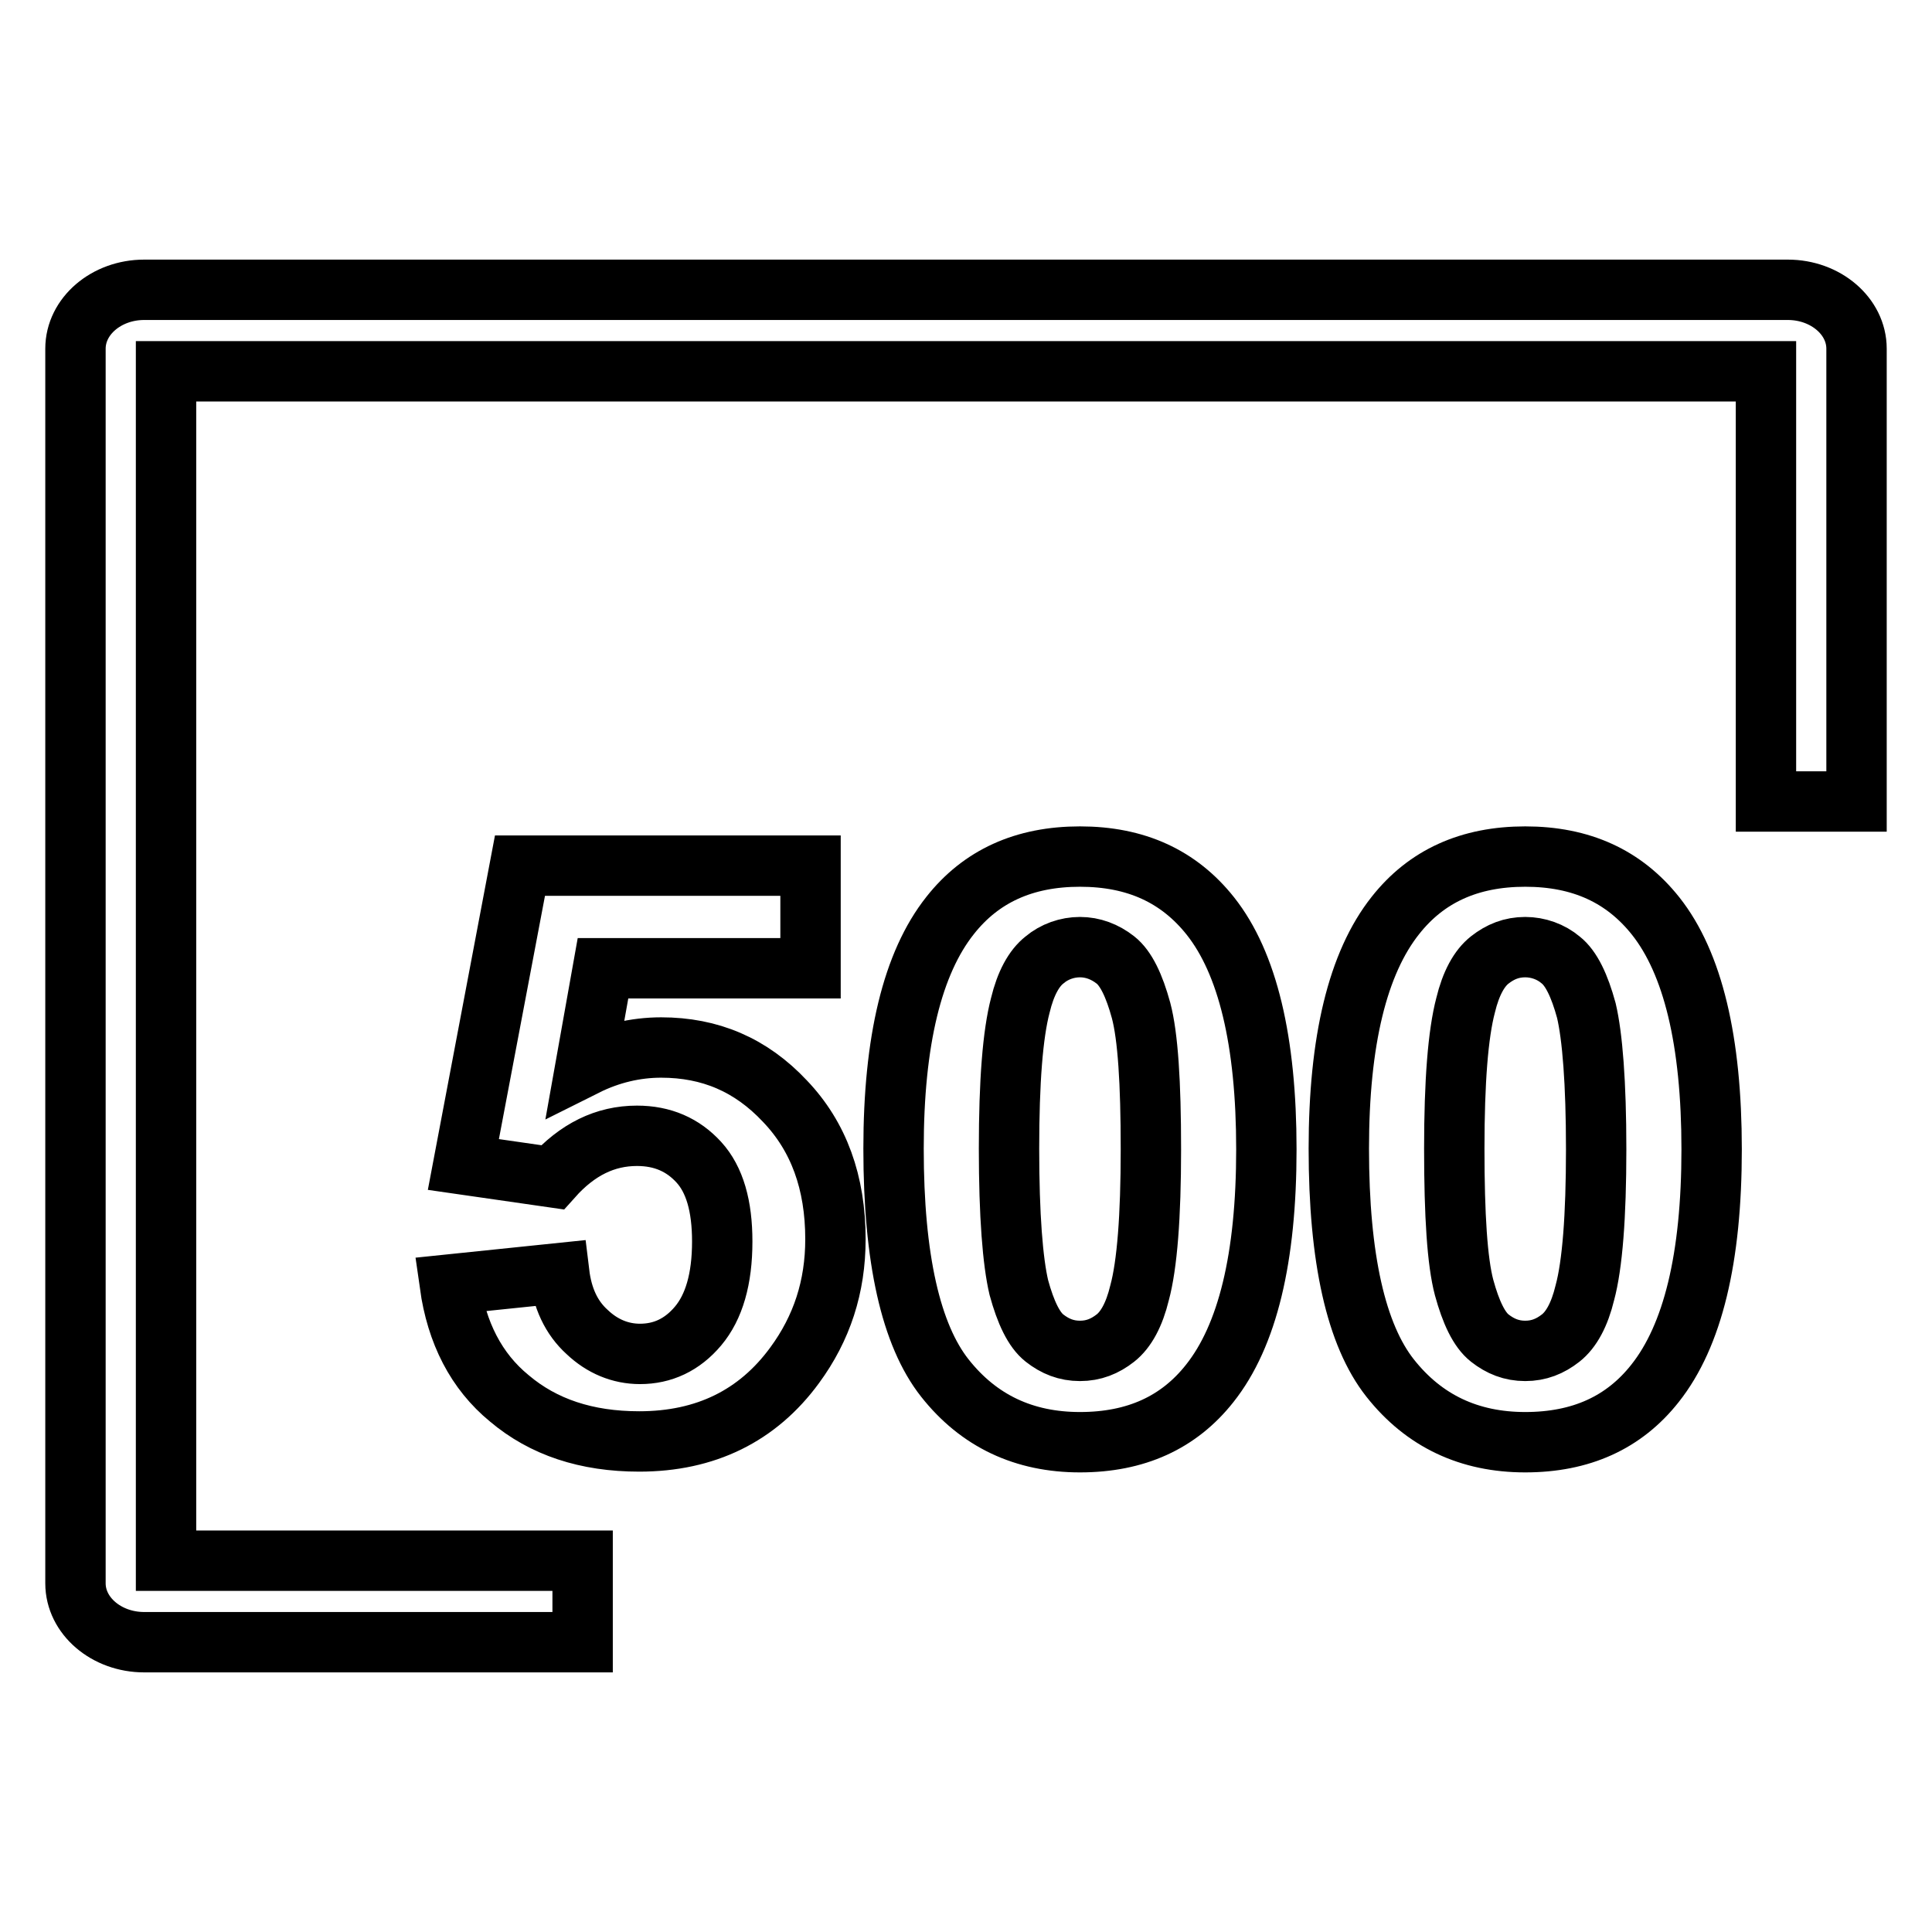 <?xml version="1.0" encoding="utf-8"?>
<!-- Svg Vector Icons : http://www.onlinewebfonts.com/icon -->
<!DOCTYPE svg PUBLIC "-//W3C//DTD SVG 1.1//EN" "http://www.w3.org/Graphics/SVG/1.1/DTD/svg11.dtd">
<svg version="1.1" xmlns="http://www.w3.org/2000/svg" xmlns:xlink="http://www.w3.org/1999/xlink" x="0px" y="0px" viewBox="0 0 256 256" enable-background="new 0 0 256 256" xml:space="preserve">
<g> <path stroke-width="8" fill-opacity="0" stroke="#000000"  d="M59.6,170.2l14.5-1.5c0.4,3.3,1.6,5.9,3.7,7.8c2,1.9,4.4,2.9,7,2.9c3,0,5.6-1.2,7.7-3.7 c2.1-2.5,3.2-6.2,3.2-11.2c0-4.7-1-8.2-3.1-10.5c-2.1-2.3-4.8-3.5-8.2-3.5c-4.2,0-7.9,1.8-11.2,5.5l-11.8-1.7l7.5-39.6h38.5v13.6 H79.9l-2.3,12.9c3.2-1.6,6.6-2.4,10-2.4c6.5,0,11.9,2.3,16.4,7.1c4.5,4.7,6.7,10.8,6.7,18.3c0,6.3-1.8,11.8-5.4,16.7 c-4.9,6.7-11.8,10.1-20.6,10.1c-7,0-12.7-1.9-17.2-5.7C63.1,181.7,60.5,176.6,59.6,170.2z M143.1,113.5c7.4,0,13.1,2.6,17.3,7.9 c4.9,6.2,7.4,16.5,7.4,30.9c0,14.4-2.5,24.7-7.5,31c-4.1,5.2-9.8,7.8-17.2,7.8c-7.4,0-13.4-2.8-17.9-8.5 c-4.5-5.7-6.8-15.8-6.8-30.4c0-14.3,2.5-24.6,7.5-30.9C130,116.1,135.7,113.5,143.1,113.5L143.1,113.5z M143.1,125.5 c-1.7,0-3.4,0.6-4.7,1.7c-1.4,1.1-2.5,3.1-3.2,6c-1,3.8-1.5,10.1-1.5,19c0,8.9,0.5,15,1.3,18.4c0.9,3.3,2,5.6,3.4,6.7 c1.4,1.1,2.9,1.7,4.7,1.7s3.3-0.6,4.7-1.7c1.4-1.1,2.5-3.1,3.2-6c1-3.7,1.5-10.1,1.5-19s-0.4-15-1.3-18.4c-0.9-3.3-2-5.6-3.4-6.7 C146.4,126.1,144.8,125.5,143.1,125.5z M202.1,113.5c7.4,0,13.1,2.6,17.3,7.9c4.9,6.2,7.4,16.5,7.4,30.9c0,14.4-2.5,24.7-7.5,31 c-4.1,5.2-9.8,7.8-17.2,7.8c-7.4,0-13.4-2.8-17.9-8.5c-4.5-5.7-6.8-15.8-6.8-30.4c0-14.3,2.5-24.6,7.5-30.9 C189,116.1,194.7,113.5,202.1,113.5L202.1,113.5z M202.1,125.5c-1.8,0-3.3,0.6-4.7,1.7c-1.4,1.1-2.5,3.1-3.2,6 c-1,3.8-1.5,10.1-1.5,19c0,8.9,0.4,15,1.3,18.4c0.9,3.3,2,5.6,3.4,6.7c1.4,1.1,2.9,1.7,4.7,1.7c1.8,0,3.3-0.6,4.7-1.7 c1.4-1.1,2.5-3.1,3.2-6c1-3.7,1.5-10.1,1.5-19s-0.5-15-1.3-18.4c-0.9-3.3-2-5.6-3.4-6.7C205.5,126.1,203.8,125.5,202.1,125.5z  M246,46.2c0-4.3-4.1-7.8-9.1-7.8H19.1c-5,0-9.1,3.5-9.1,7.8v163.6c0,4.3,4.1,7.8,9.1,7.8h58.1v-10.8H22V49.2h212v57h12L246,46.2 L246,46.2z"/></g>
</svg>